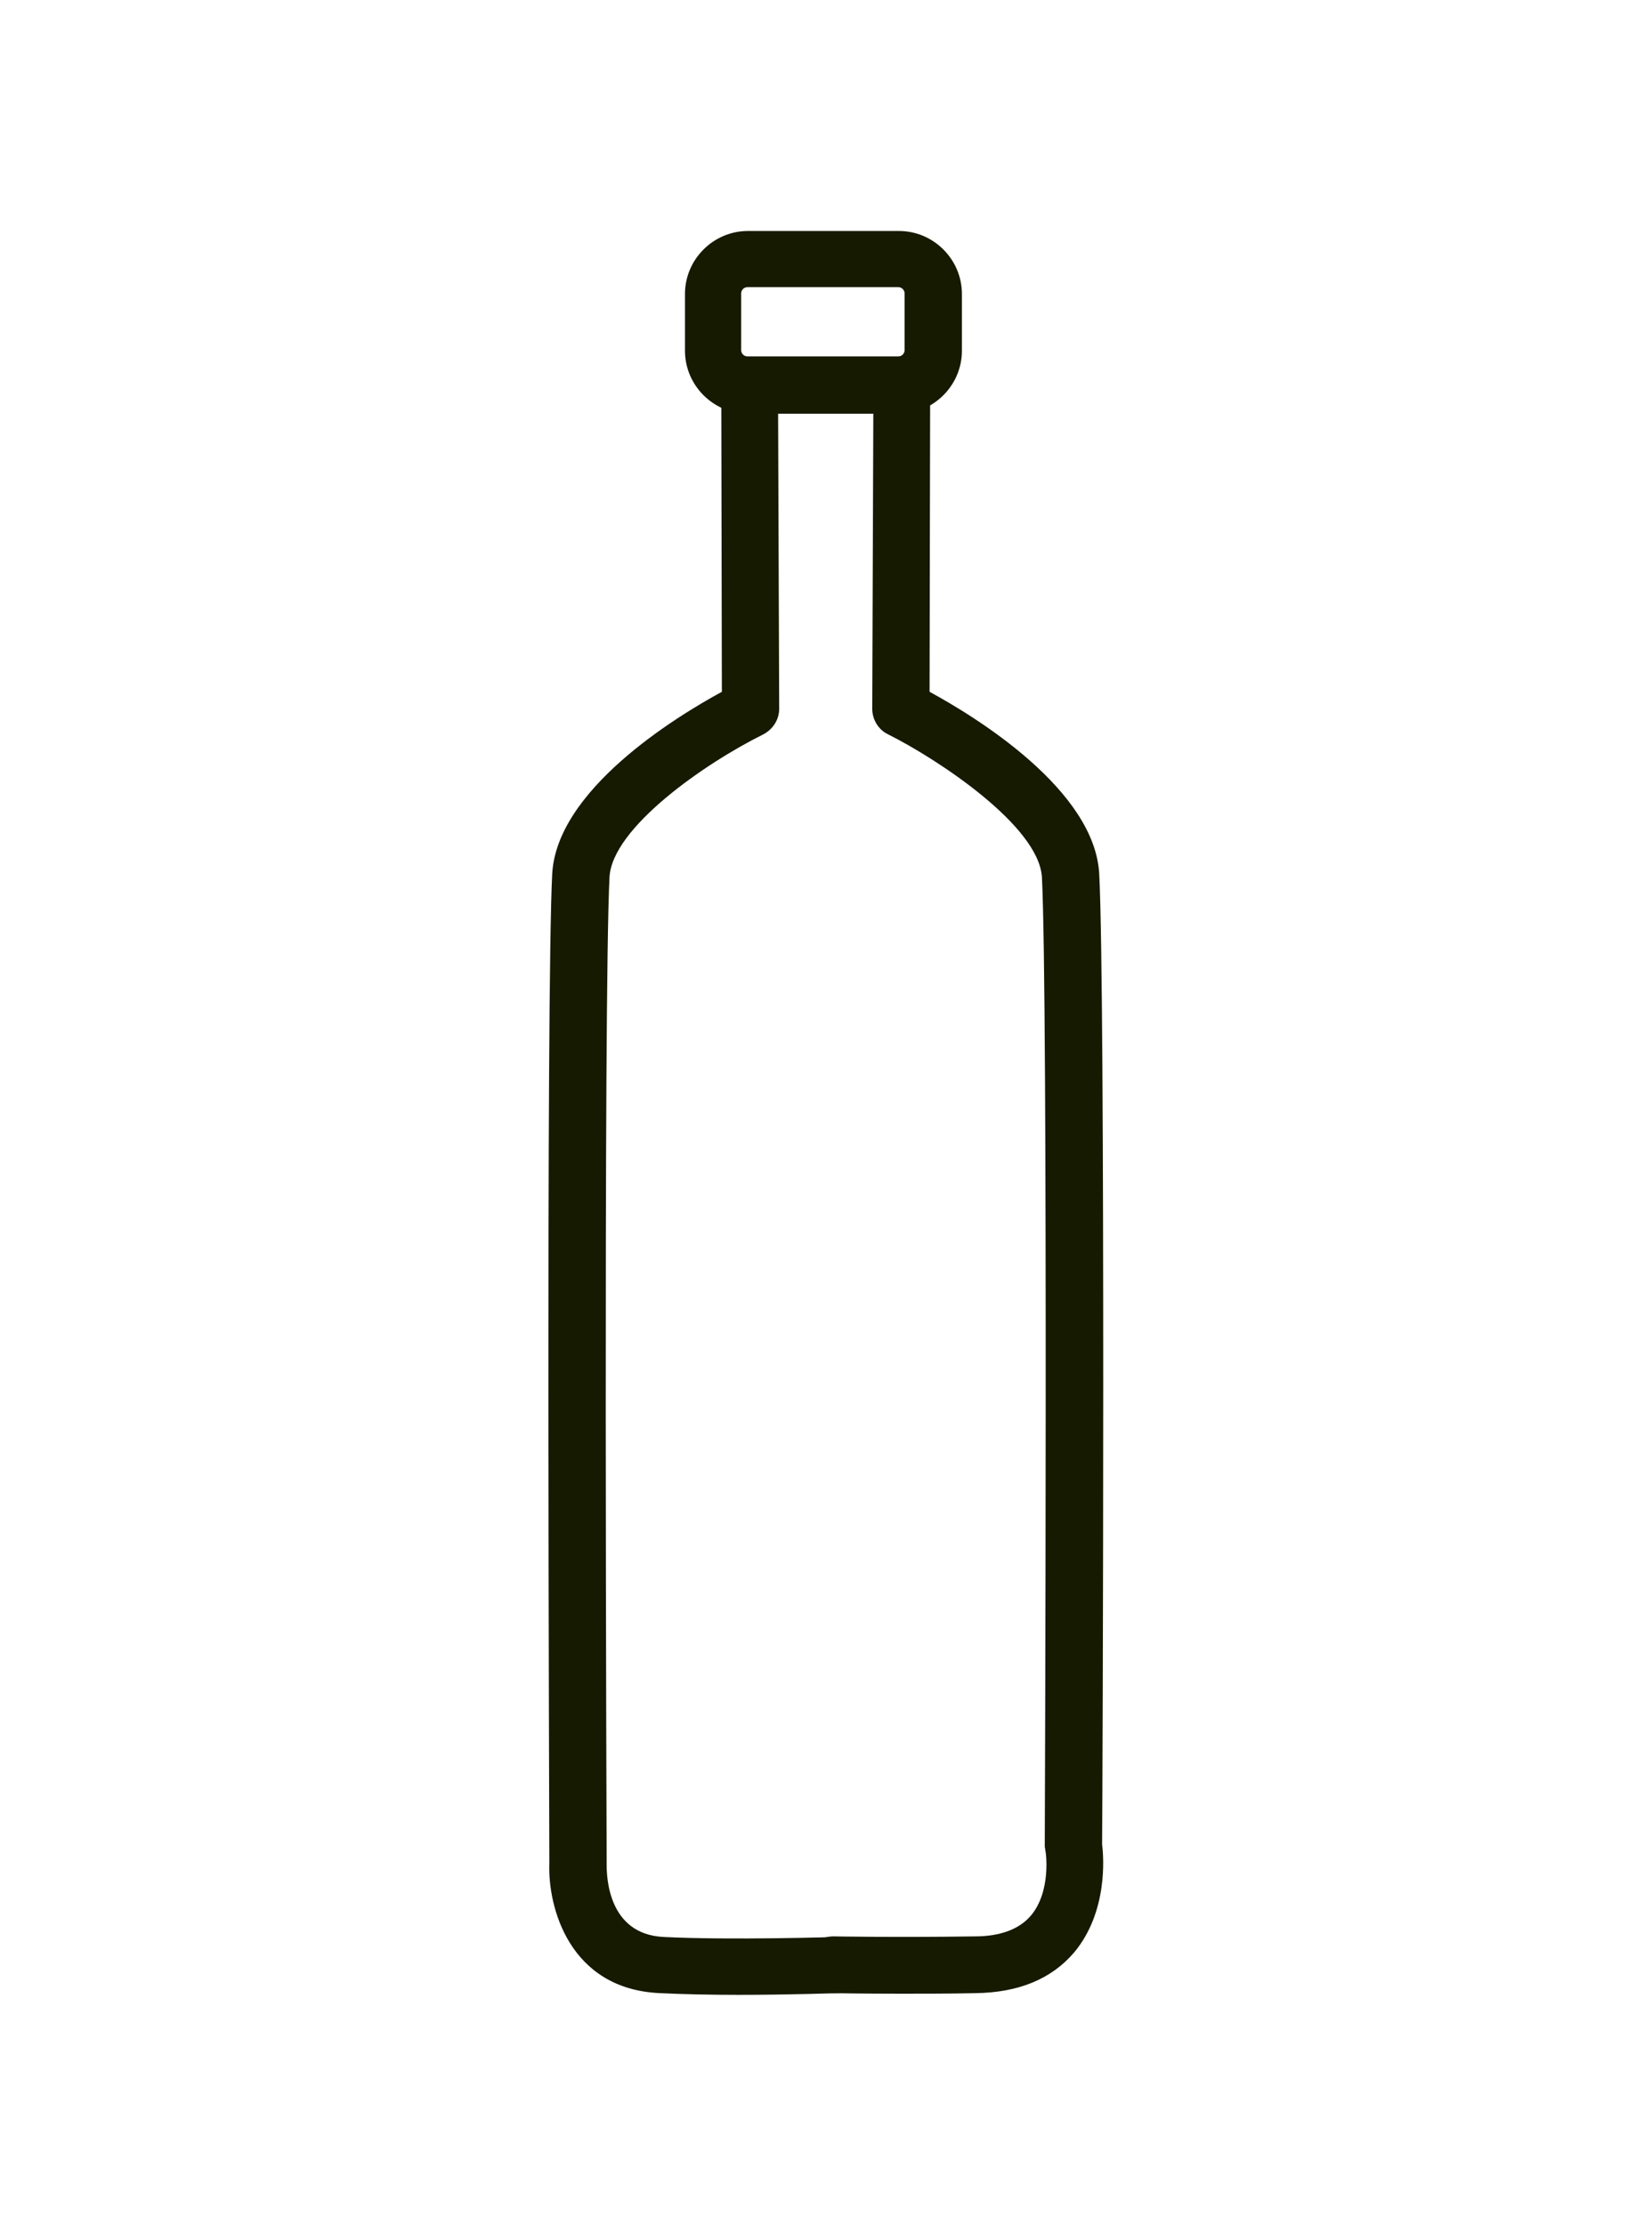 <svg xmlns="http://www.w3.org/2000/svg" xmlns:xlink="http://www.w3.org/1999/xlink" id="Ebene_1" x="0px" y="0px" viewBox="0 0 291.1 392.1" style="enable-background:new 0 0 291.1 392.1;" xml:space="preserve">
<style type="text/css">
	.st0{fill:#151A00;}
</style>
<g>
	<g>
		<g>
			<path class="st0" d="M158.4,72.9h-26.6c-6.1,0-11.1-5-11.1-11.1v-10c0-6.1,5-11.1,11.1-11.1h26.6c6.1,0,11.1,5,11.1,11.1v10     C169.5,67.9,164.5,72.9,158.4,72.9z M131.7,50.6c-0.6,0-1.1,0.5-1.1,1.1v10c0,0.6,0.5,1.1,1.1,1.1h26.6c0.6,0,1.1-0.5,1.1-1.1     v-10c0-0.6-0.5-1.1-1.1-1.1H131.7z"></path>
		</g>
		<g>
			<path class="st0" d="M130.1,351.5c-4.7,0-9.6-0.1-13.8-0.3c-16-0.7-19.8-15.2-19.5-22.9c0-7.4-0.6-152.6,0.5-174.2     c0.7-14.9,21.8-27.8,29.9-32.2l-0.1-52.2c0-2.8,2.2-5,5-5c0,0,0,0,0,0c2.8,0,5,2.2,5,5l0.2,55.2c0,1.9-1.1,3.6-2.8,4.5     c-10.3,5.1-26.7,16.5-27.1,25.2c-1.1,21.4-0.5,172.2-0.5,173.8c0,0.1,0,0.1,0,0.2c0,2,0.2,12.2,10,12.7c11.9,0.6,30.5,0,30.7,0     c2.7-0.1,5.1,2.1,5.1,4.8c0.1,2.8-2.1,5.1-4.8,5.1C147.3,351.2,139.1,351.5,130.1,351.5z"></path>
		</g>
		<g>
			<path class="st0" d="M159.1,351.3c-7.4,0-12.3-0.1-12.4-0.1c-2.8,0-5-2.3-4.9-5.1c0-2.7,2.3-4.9,5-4.9c0,0,0,0,0.1,0     c0.1,0,11,0.2,24.9,0c4.5,0,7.8-1.3,9.8-3.6c3.7-4.3,2.7-11.4,2.6-11.5c0-0.3-0.1-0.5-0.1-0.8c0-1.5,0.6-149.3-0.5-170.7     c-0.5-9.1-18.5-20.9-27.1-25.2c-1.7-0.8-2.8-2.6-2.8-4.5l0.2-55.2c0-2.8,2.2-5,5-5c0,0,0,0,0,0c2.8,0,5,2.3,5,5l-0.1,52.2     c8.1,4.4,29.2,17.3,29.9,32.2c1.1,21.4,0.6,161.1,0.5,170.9c0.3,2.3,1,11.9-4.9,19c-4,4.7-9.8,7.1-17.4,7.2     C167.2,351.3,162.9,351.3,159.1,351.3z"></path>
		</g>
	</g>
</g>
</svg>
